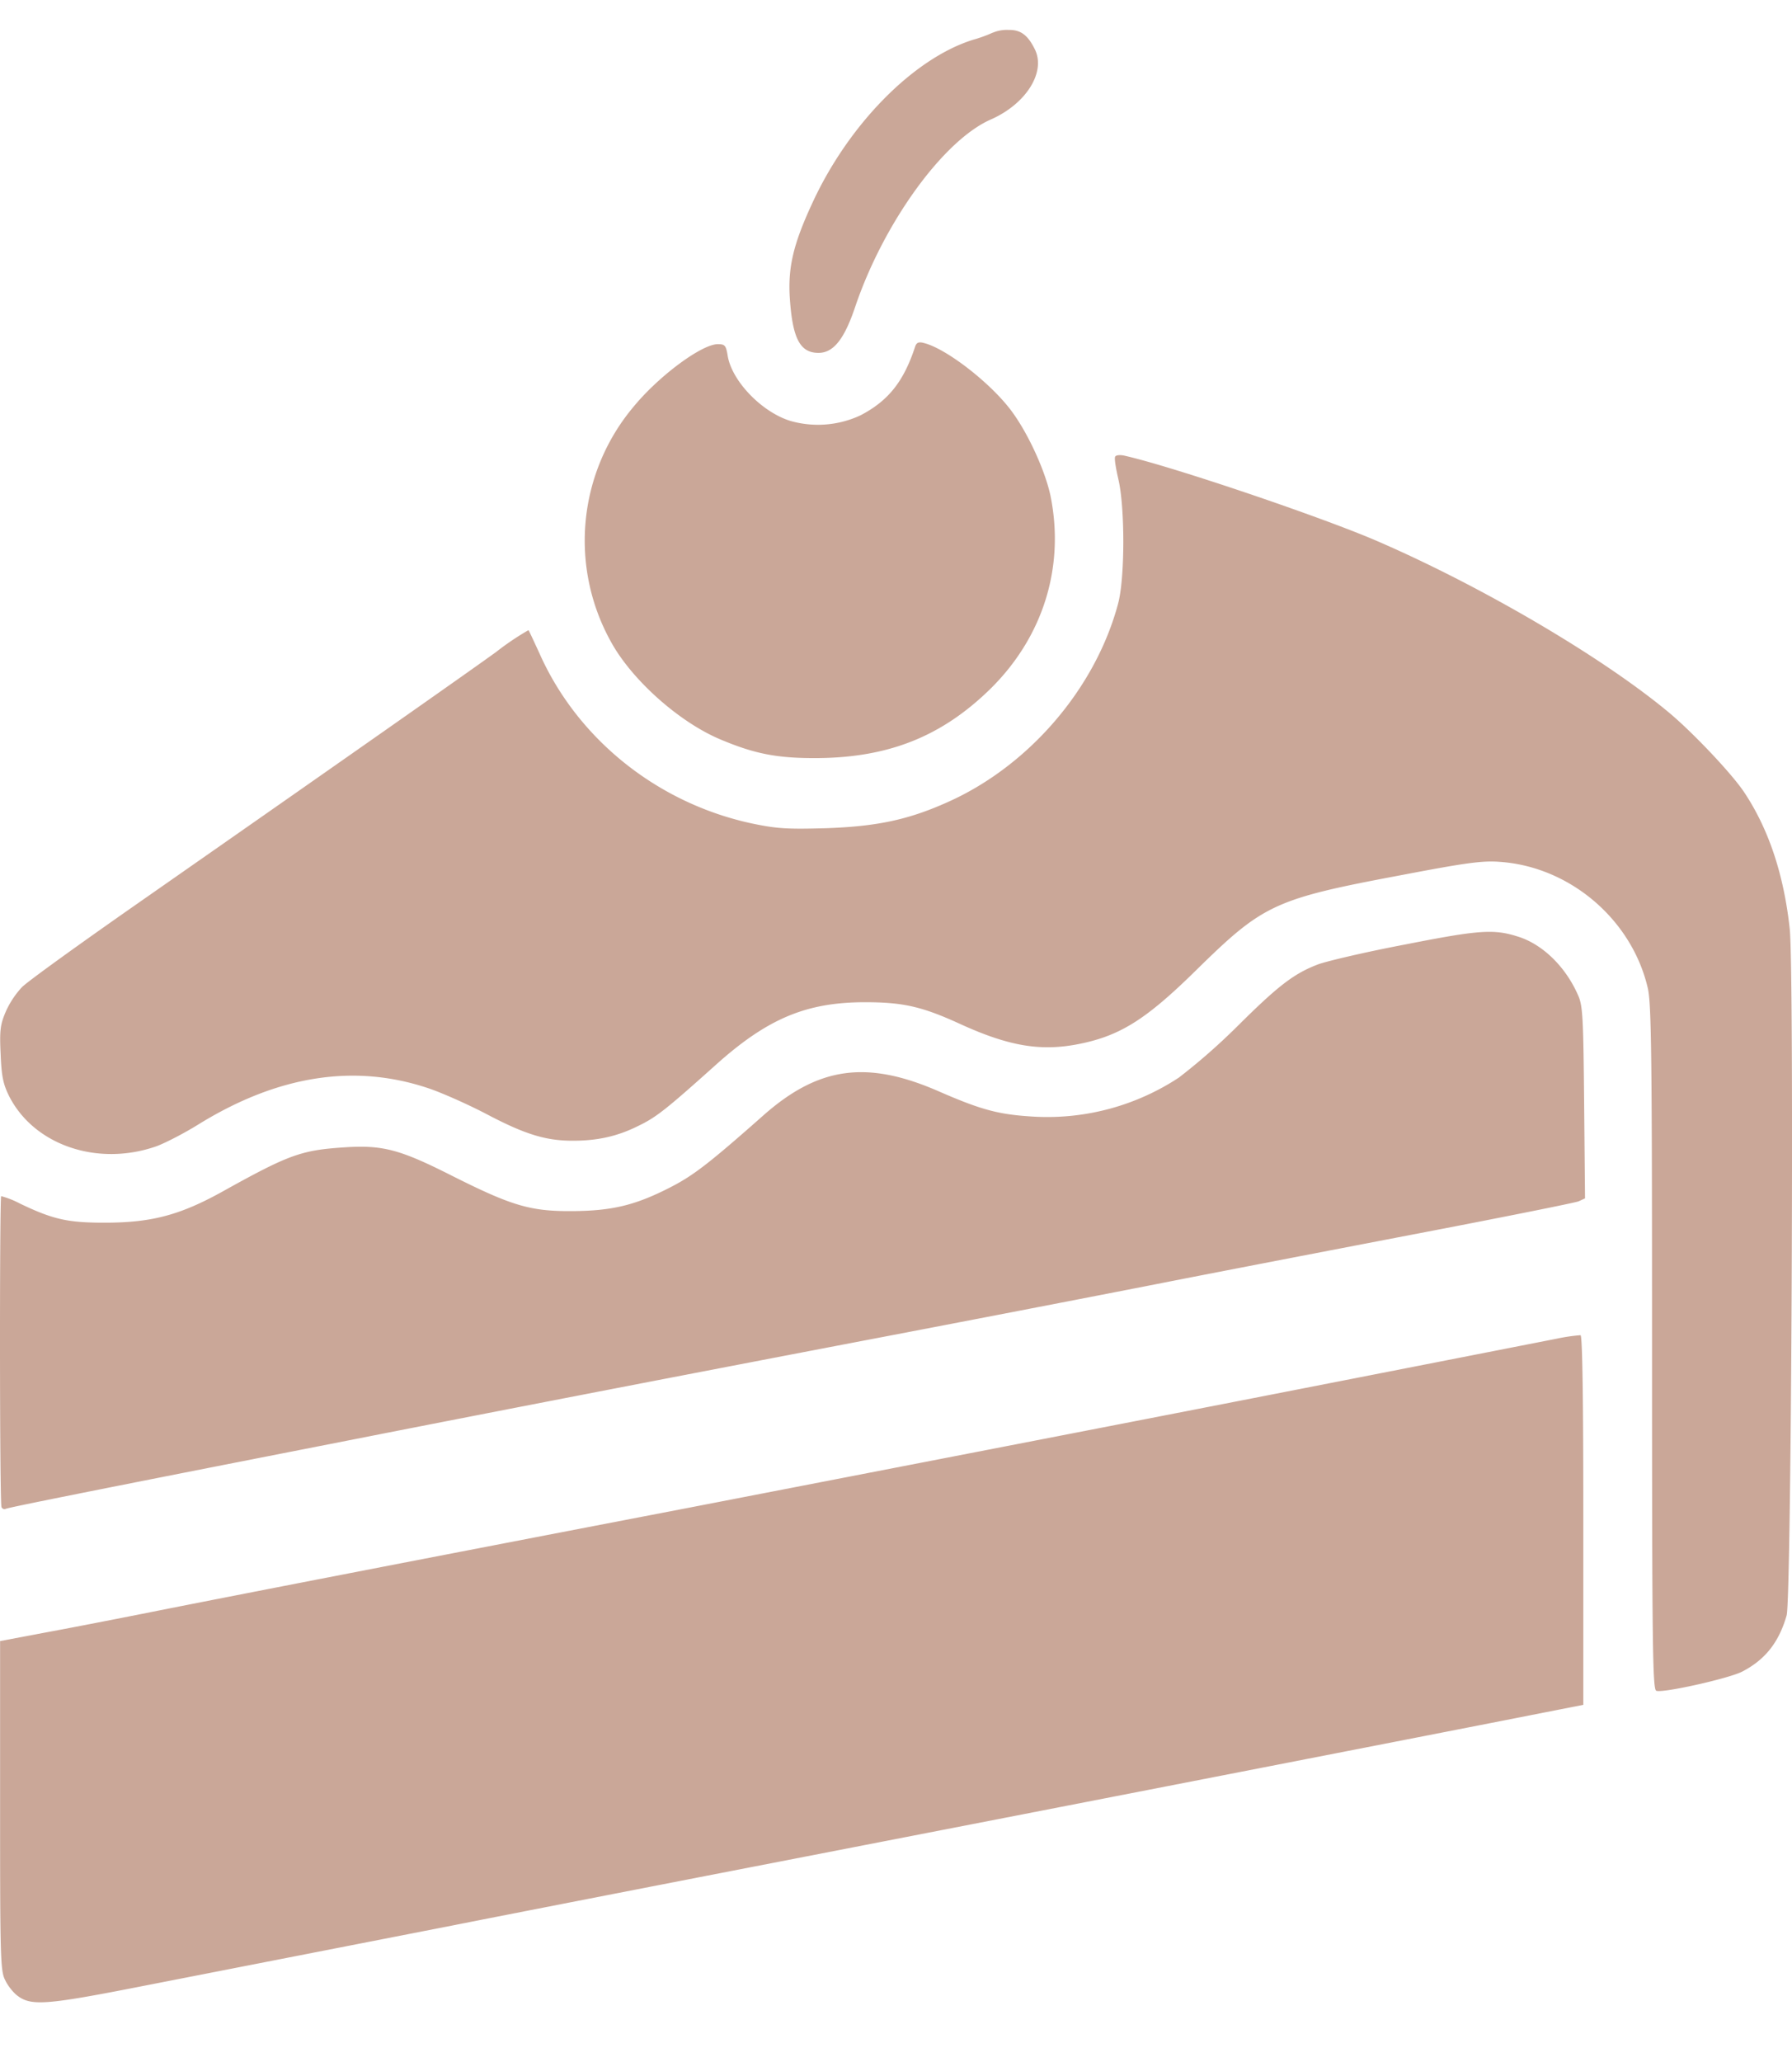 <?xml version="1.0" encoding="UTF-8"?> <svg xmlns="http://www.w3.org/2000/svg" width="20" height="23" fill="none"><path fill="#CAA798" d="M11.082.363a1.5 1.5 0 0 1-.22.08c-.666.207-1.395.947-1.799 1.829-.213.46-.272.72-.247 1.069.031.44.116.595.319.595.166 0 .288-.151.41-.515.316-.933.983-1.857 1.515-2.089.394-.174.617-.531.488-.785-.078-.158-.16-.216-.29-.213a.4.4 0 0 0-.176.03"></path><path fill="#CAA798" d="M10.215 3.862c-.128.393-.3.608-.61.77a1.12 1.12 0 0 1-.78.064c-.322-.097-.66-.448-.704-.731-.019-.113-.031-.126-.11-.126-.178 0-.654.351-.936.693a2.32 2.32 0 0 0-.26 2.62c.23.425.758.898 1.221 1.094.388.164.642.213 1.09.21.795-.007 1.383-.242 1.922-.767.594-.582.838-1.365.676-2.16-.06-.28-.25-.698-.439-.95-.231-.308-.72-.688-.97-.752-.06-.017-.084-.007-.1.035"></path><path fill="#CAA798" d="M12.447 5.092c-.013.016.006.128.034.25.075.313.075 1.108-.003 1.394-.253.944-.995 1.806-1.897 2.209-.444.2-.795.273-1.361.293-.432.012-.545.006-.824-.052-1.055-.225-1.95-.94-2.376-1.9-.062-.134-.115-.25-.122-.257a3 3 0 0 0-.363.245c-.335.241-1.343.95-4 2.804-.645.45-1.227.869-1.29.933a1 1 0 0 0-.181.274c-.06.141-.07.206-.057.47.01.254.029.338.094.47.279.55.99.791 1.647.56.097-.036.303-.142.46-.239q1.339-.83 2.589-.402c.15.052.438.18.641.287.423.222.654.293.955.293.275 0 .498-.049.73-.165.2-.096.31-.183.86-.676.58-.521 1.014-.704 1.672-.704.422 0 .635.048 1.055.24.535.245.885.307 1.295.233.486-.09.777-.27 1.359-.844.739-.724.864-.782 2.288-1.049.723-.138.898-.161 1.096-.145.782.058 1.468.65 1.643 1.41.04.174.047.766.047 4.01 0 3.3.006 3.809.047 3.825.069.029.807-.136.958-.213.256-.132.41-.325.497-.627.054-.187.085-7.169.035-7.655q-.098-.912-.51-1.529c-.138-.206-.558-.65-.824-.875-.748-.628-2.14-1.442-3.318-1.945-.648-.273-2.247-.814-2.776-.933-.047-.01-.09-.006-.1.01"></path><path fill="#CAA798" d="M15.683 10.535c-.438.083-.876.186-.973.222-.27.103-.445.238-.902.692a7 7 0 0 1-.65.57 2.67 2.67 0 0 1-1.606.437c-.395-.022-.586-.07-1.068-.28-.807-.354-1.346-.28-1.963.264-.622.55-.788.676-1.054.811-.382.194-.639.255-1.08.258-.467.003-.673-.058-1.34-.393-.585-.296-.776-.347-1.208-.318-.48.032-.614.08-1.365.498-.457.252-.77.338-1.268.342-.444.003-.607-.033-.983-.213a1 1 0 0 0-.21-.083c-.018.022-.018 3.434.004 3.47.01.019.031.025.044.019.018-.013.882-.187 3.806-.76q2.33-.459 5.838-1.13c1.195-.228 2.726-.524 3.396-.656.673-.132 1.947-.377 2.833-.547s1.643-.322 1.684-.338l.072-.033-.01-1.072c-.009-.952-.015-1.081-.069-1.197-.14-.319-.4-.57-.676-.653-.266-.084-.435-.071-1.252.09M17.374 14.932c-3.788.743-4.649.91-9.657 1.88-3.027.582-5.133.99-6.135 1.19-.344.068-.842.165-1.105.213l-.476.09v1.838c0 1.683.003 1.844.057 1.944.028.061.09.139.137.174.154.116.323.103 1.387-.106l3.459-.676c.438-.087 1.953-.383 3.365-.657 3.947-.766 7.093-1.38 8.232-1.603l1.033-.203V16.96c0-1.346-.01-2.06-.031-2.067a2 2 0 0 0-.266.039"></path></svg> 